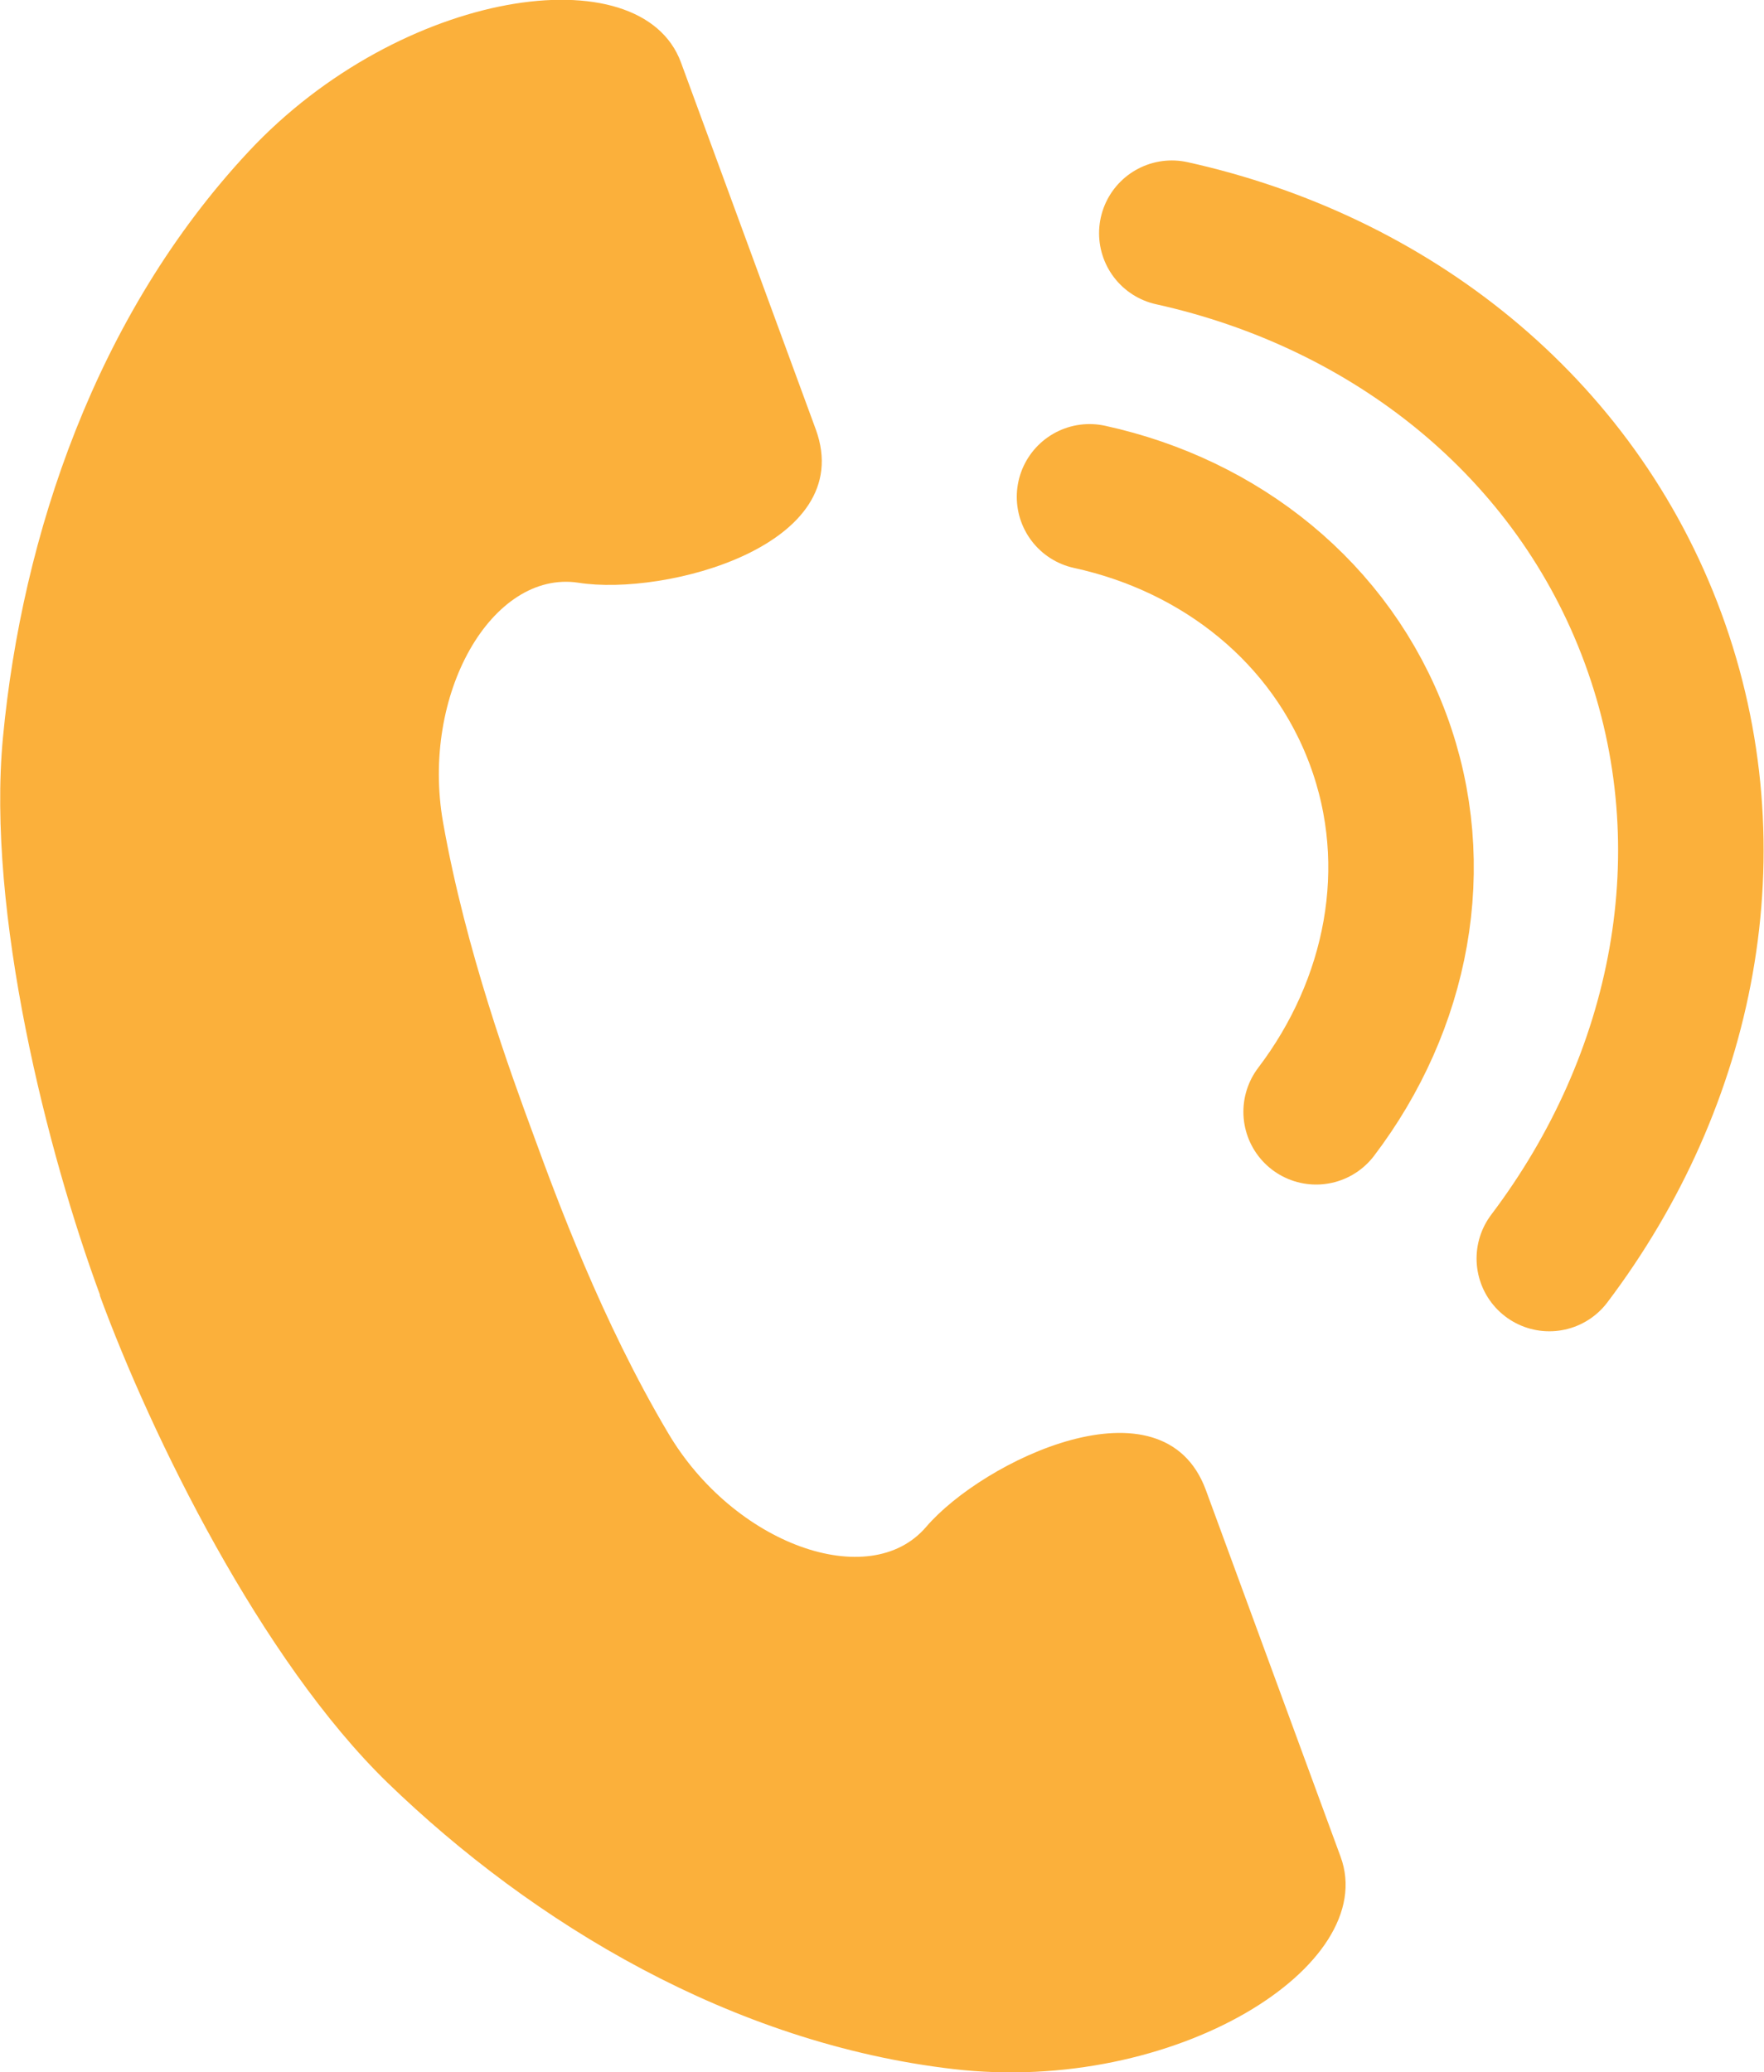 <?xml version="1.0" encoding="UTF-8"?><svg id="_レイヤー_2" xmlns="http://www.w3.org/2000/svg" width="29.58" height="34.74" viewBox="0 0 29.58 34.74"><defs><style>.cls-1{fill:none;stroke:#fbb03b;stroke-linecap:round;stroke-linejoin:round;stroke-width:2.44px;}.cls-2{fill:#fbb03b;stroke-width:0px;}</style></defs><g id="_ショールーム紹介"><path class="cls-2" d="M1.67,21.71c.87,2.37,2.71,6.12,4.83,8.18,2.44,2.36,5.78,4.37,9.49,4.8,3.72.43,7.16-1.74,6.49-3.56l-2.26-6.15c-.72-1.95-3.74-.49-4.69.62-.95,1.11-3.23.29-4.33-1.58-1.11-1.87-1.87-3.94-2.25-4.98-.38-1.03-1.14-3.1-1.52-5.25s.82-4.24,2.27-4.02c1.45.23,4.69-.62,3.98-2.57l-2.26-6.15c-.67-1.83-4.7-1.24-7.25,1.49C1.61,5.28.37,8.98.05,12.36c-.28,2.94.75,6.98,1.63,9.36Z"/><path class="cls-1" d="M25.98,21.1c2.26-2.99,3.05-6.84,1.74-10.4s-4.41-5.98-8.07-6.79"/><path class="cls-1" d="M22.07,18.64c1.36-1.79,1.83-4.11,1.04-6.24s-2.64-3.59-4.84-4.07"/></g></svg>